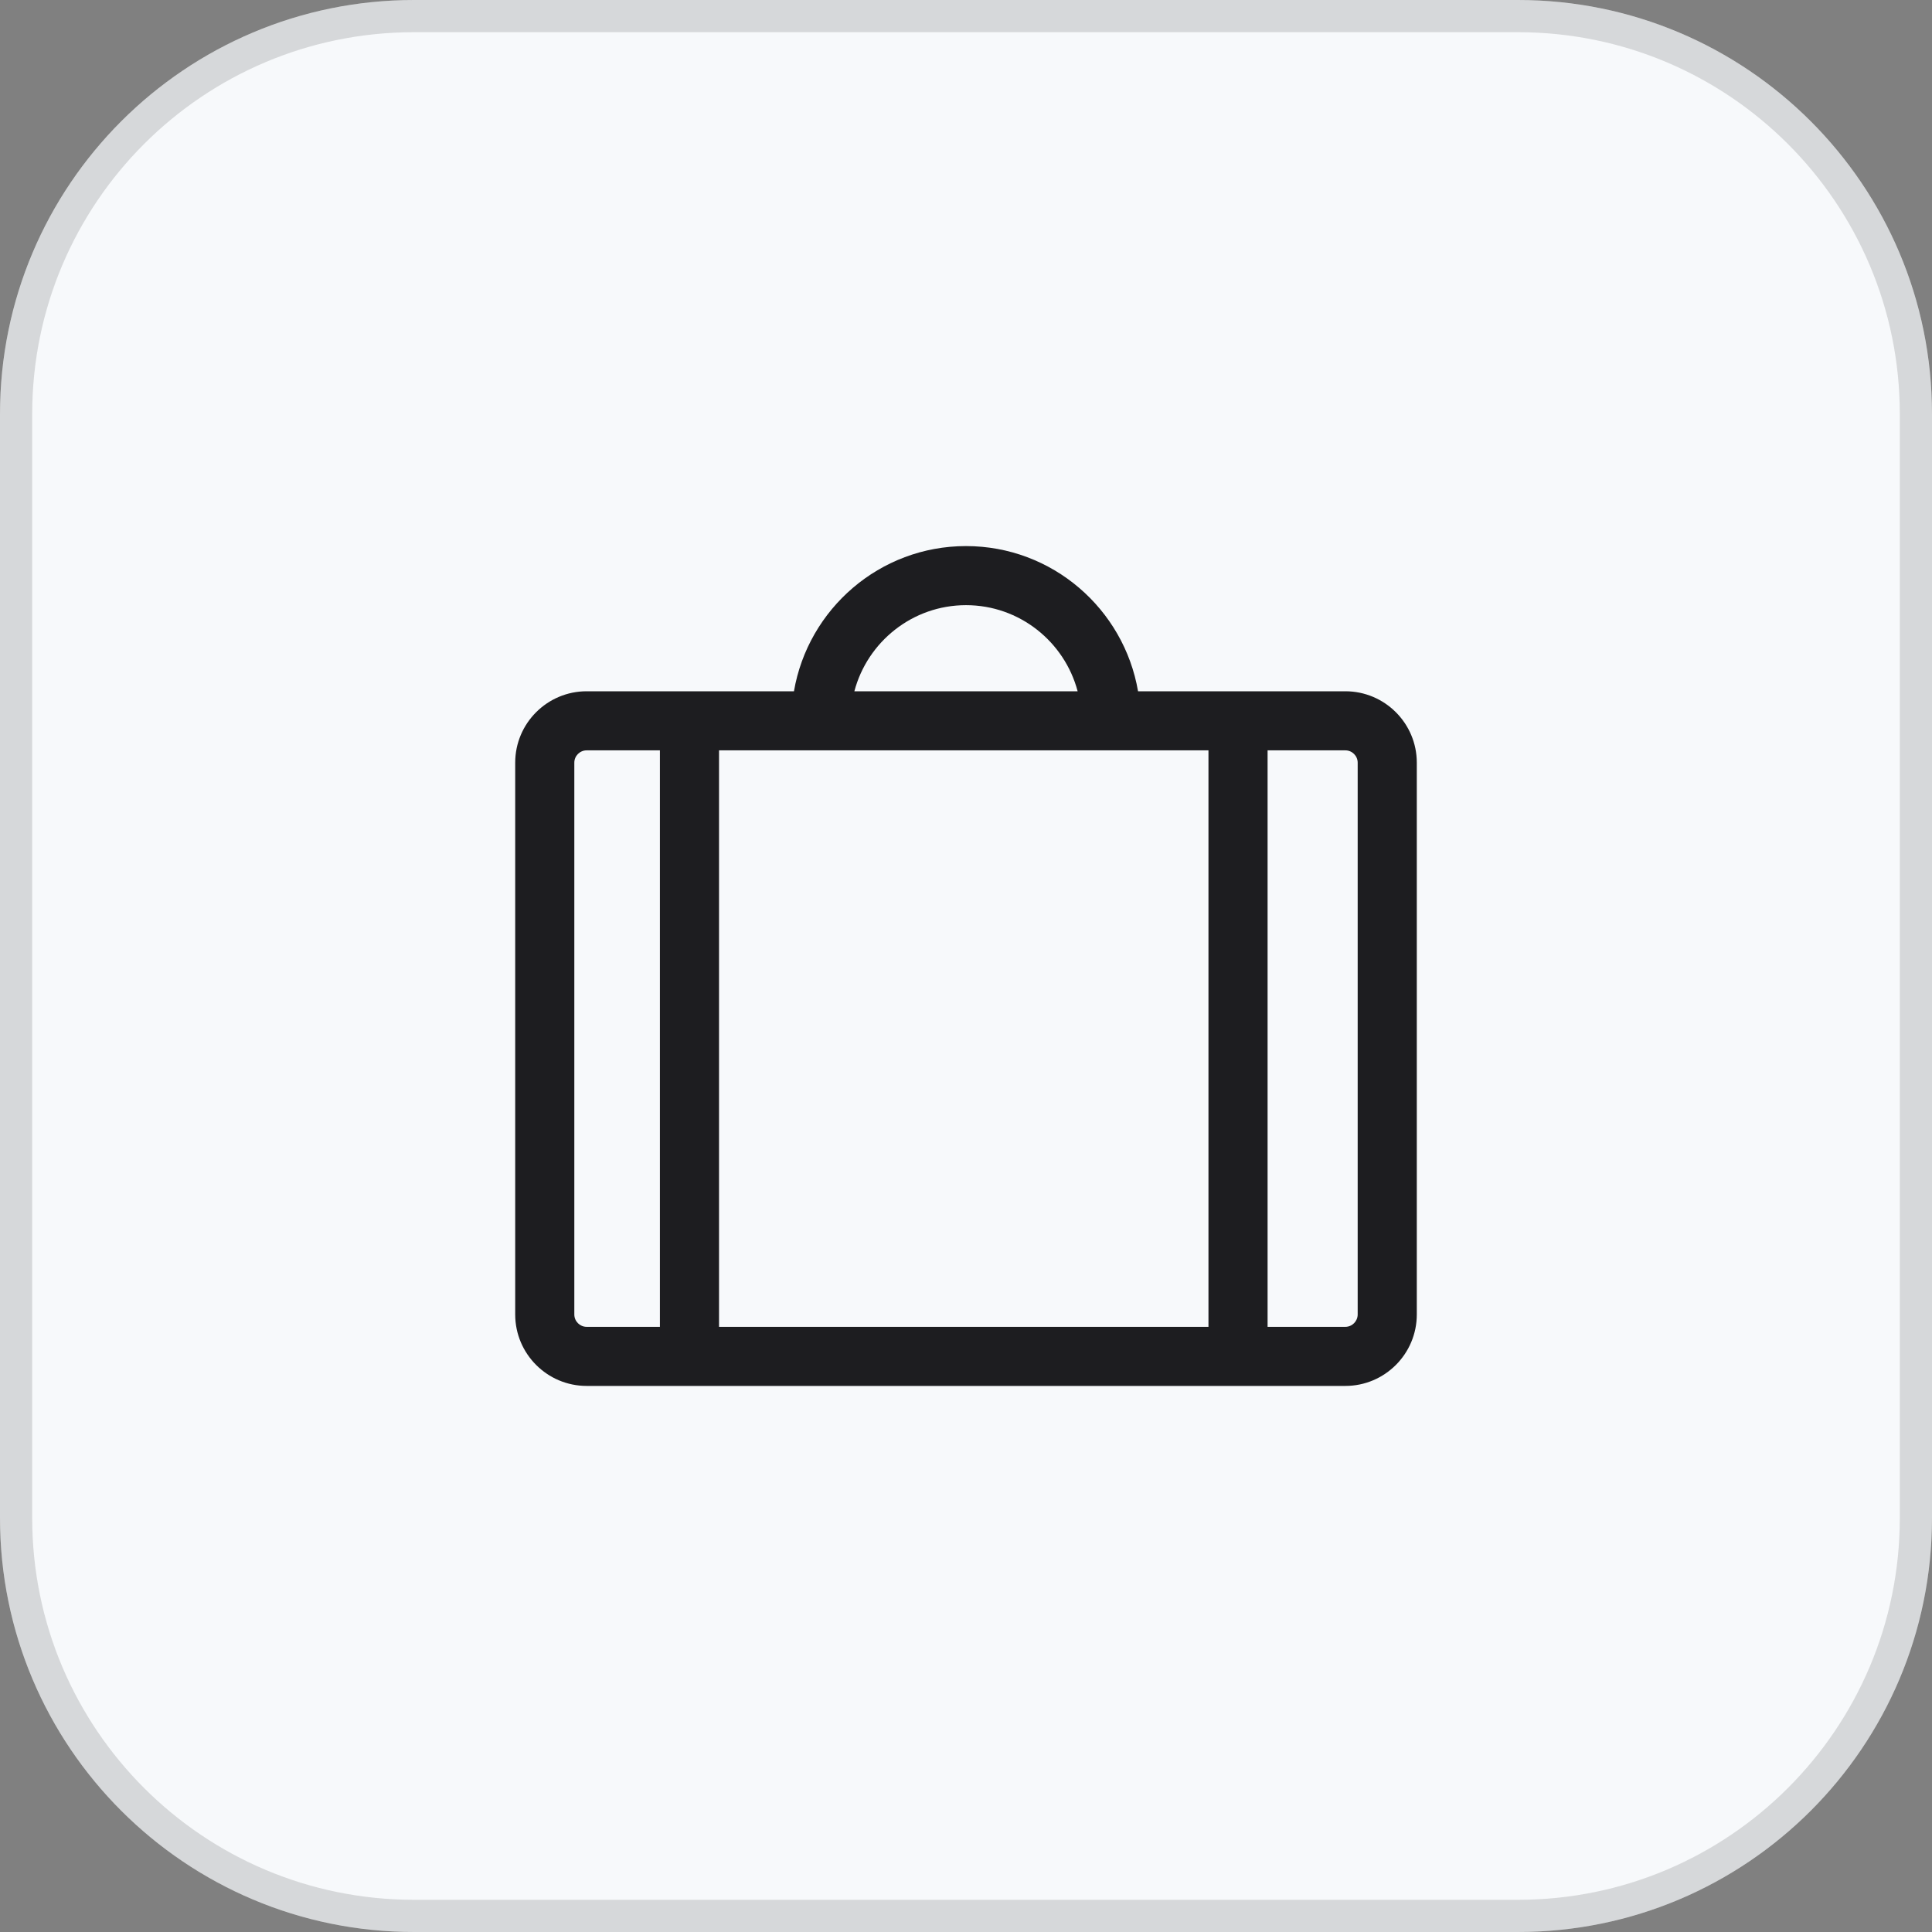 <svg width="60" height="60" viewBox="0 0 60 60" fill="none" xmlns="http://www.w3.org/2000/svg">
<rect x="0" y="0" width="60" height="60" fill="#808080" stroke="none"/>
<path d="M0 12.857C0 5.756 5.756 0 12.857 0H47.143C54.244 0 60 5.756 60 12.857V47.143C60 54.244 54.244 60 47.143 60H12.857C5.756 60 0 54.244 0 47.143V12.857Z" fill="#F7F9FB"/>
<path d="M12.857 0.5H47.143C53.967 0.5 59.5 6.033 59.5 12.857V47.143C59.5 53.967 53.967 59.5 47.143 59.5H12.857C6.033 59.5 0.5 53.967 0.5 47.143V12.857C0.5 6.033 6.033 0.5 12.857 0.5Z" stroke="#1D1D20" stroke-opacity="0.15"/>
<g clip-path="url(#clip0_5200_19614)">
<path d="M41.781 21.468H35.343C34.904 18.911 32.679 16.959 30 16.959C27.321 16.959 25.095 18.912 24.657 21.468H18.219C16.995 21.468 16 22.462 16 23.686V40.822C16 42.046 16.996 43.041 18.219 43.041H41.781C43.005 43.041 44 42.046 44 40.822V23.686C44 22.463 43.005 21.468 41.781 21.468ZM30 18.794C31.662 18.794 33.06 19.931 33.467 21.468H26.533C26.94 19.932 28.338 18.794 30 18.794ZM26.533 23.303H33.467H35.343H37.53V41.206H22.33V23.303H24.657H26.533ZM17.836 40.822V31.756V29.908V23.686C17.836 23.475 18.008 23.303 18.219 23.303H20.494V41.206H18.219C18.008 41.206 17.836 41.034 17.836 40.822ZM42.164 29.868V31.716V40.822C42.164 41.033 41.992 41.206 41.781 41.206H39.366V23.303H41.781C41.992 23.303 42.164 23.475 42.164 23.686V29.868Z" fill="#1D1D20"/>
</g>
<defs>
<clipPath id="clip0_5200_19614">
<rect width="28" height="28" fill="white" transform="translate(16 16)"/>
</clipPath>
</defs>
</svg>
